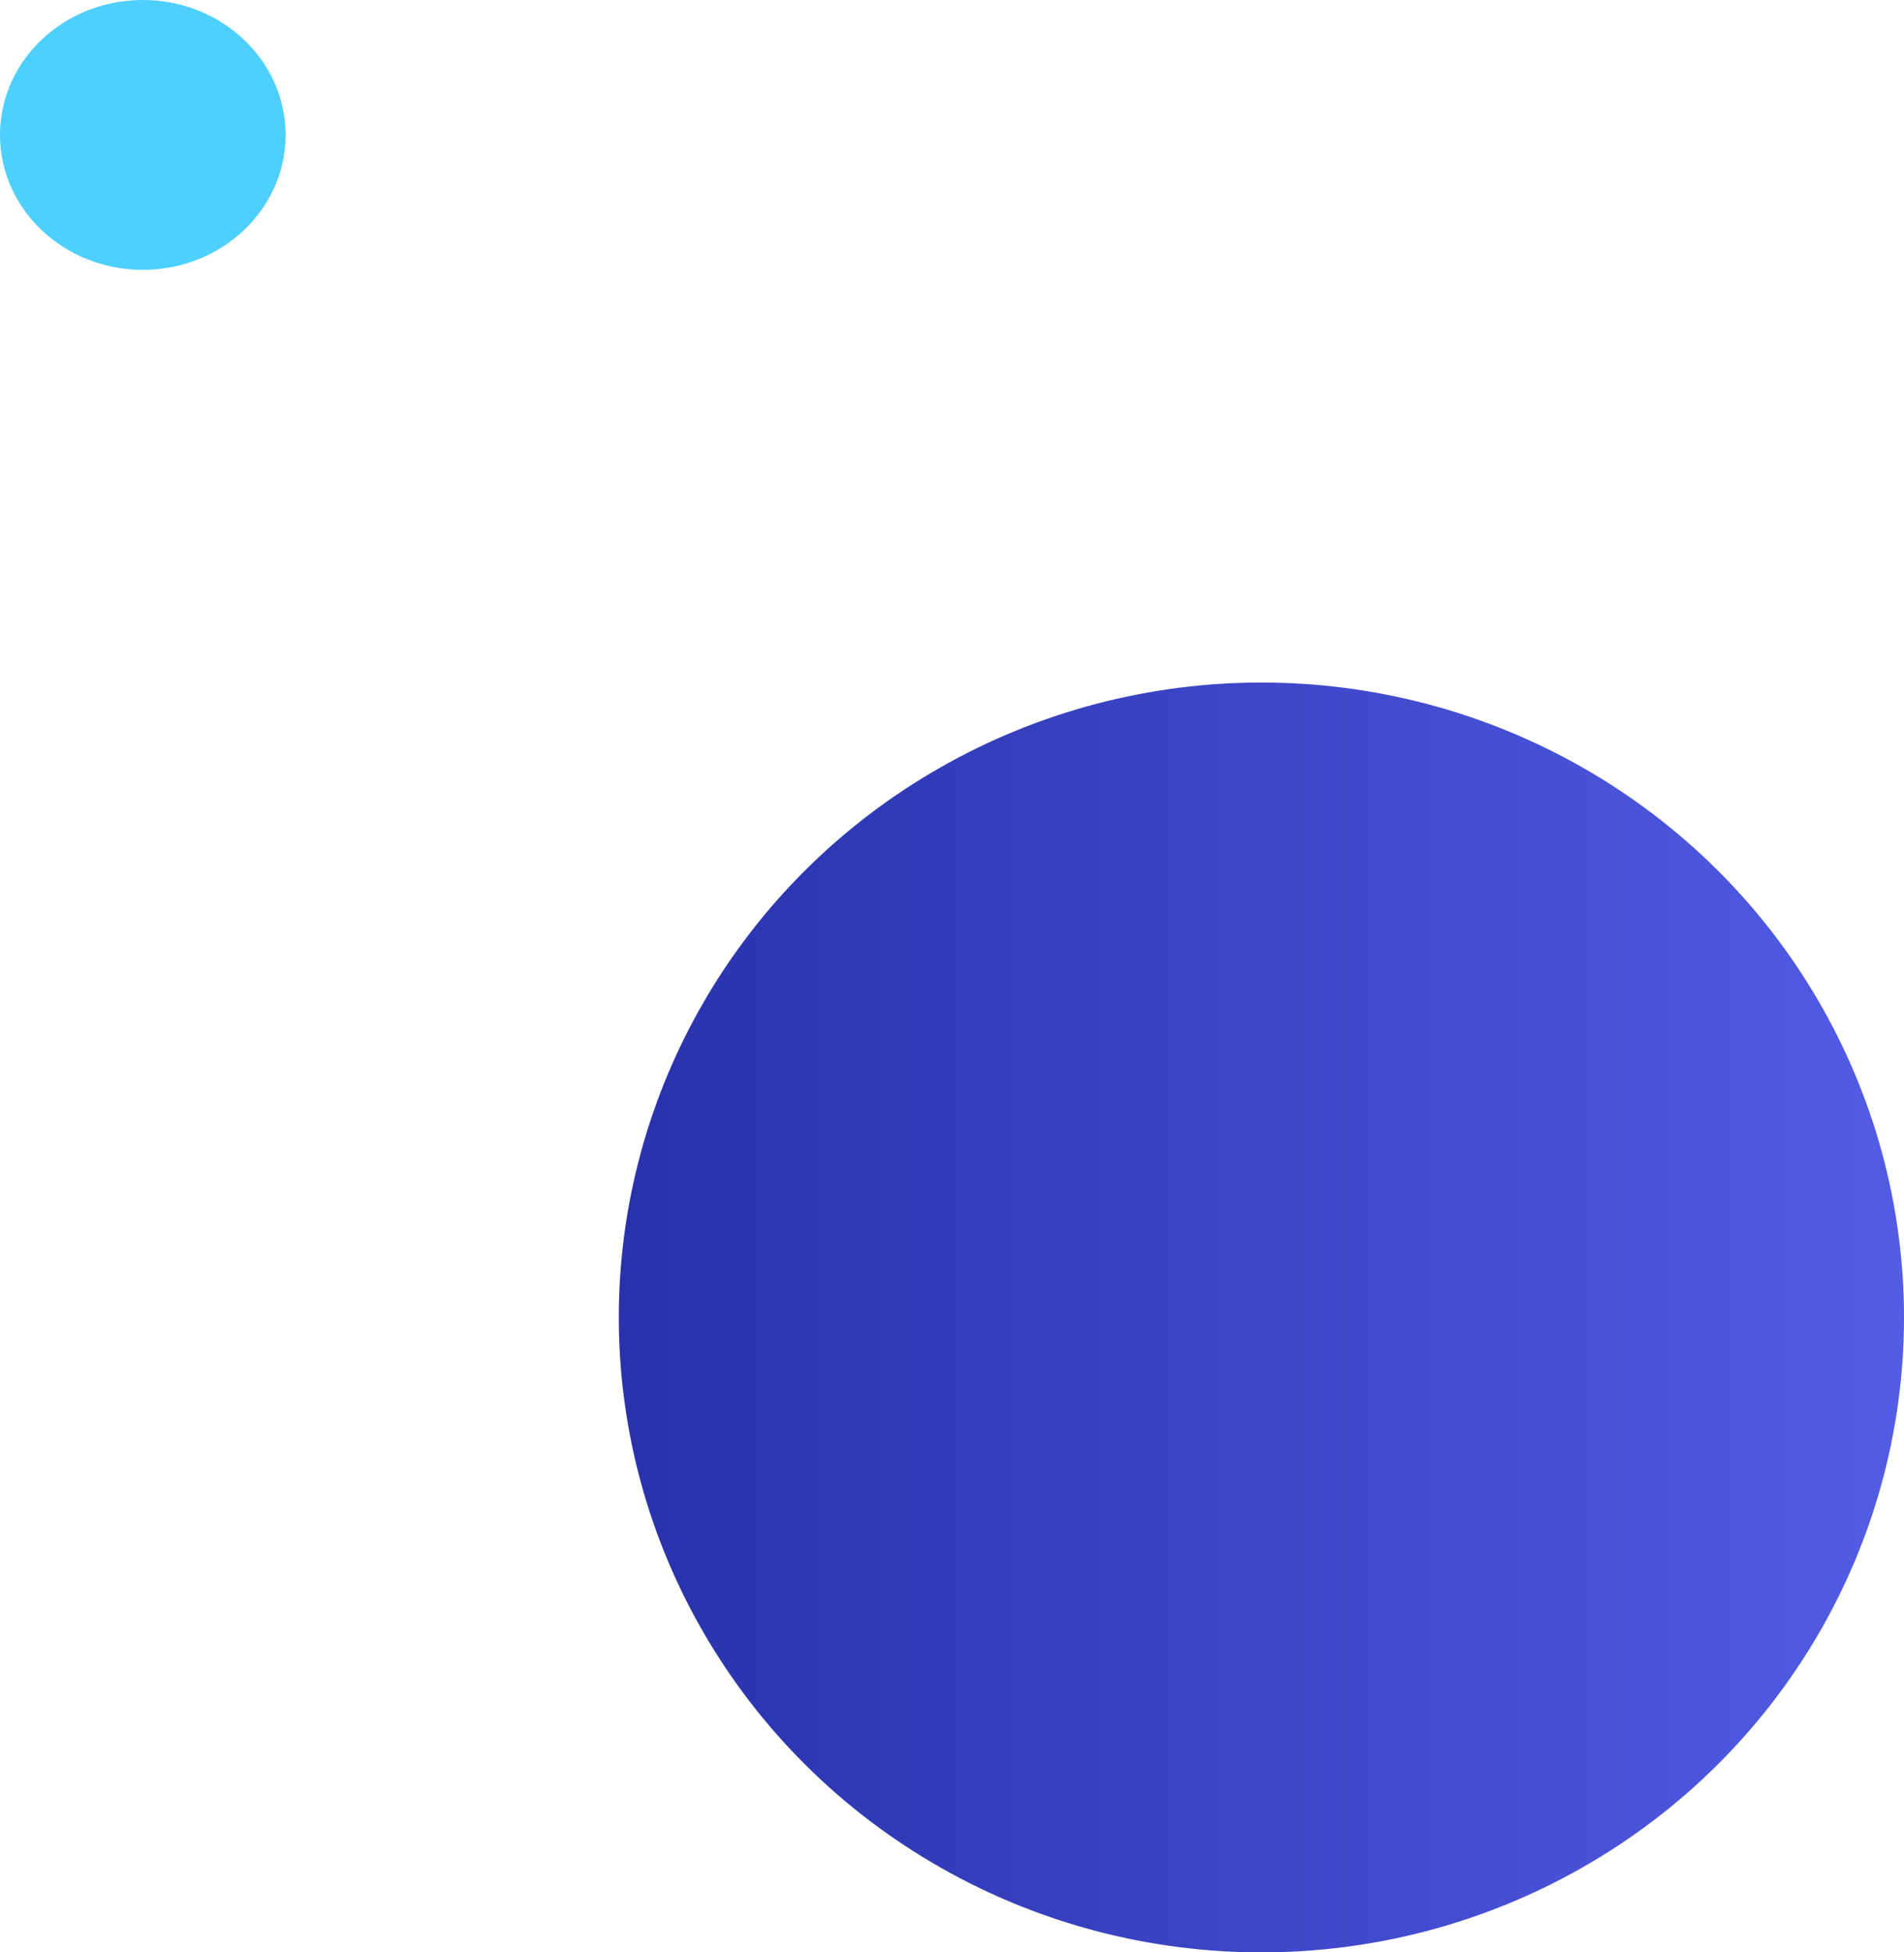 <svg width="120" height="123" viewBox="0 0 120 123" fill="none" xmlns="http://www.w3.org/2000/svg">
<ellipse cx="40.5" cy="40" rx="40.5" ry="40" transform="matrix(-1 0 0 1 120 43)" fill="url(#paint0_linear_2007_800)"/>
<ellipse cx="9" cy="8.5" rx="9" ry="8.5" transform="matrix(-1 0 0 1 18 0)" fill="#4DCFFF"/>
<defs>
<linearGradient id="paint0_linear_2007_800" x1="0" y1="40" x2="81" y2="40" gradientUnits="userSpaceOnUse">
<stop stop-color="#525CE5"/>
<stop offset="1" stop-color="#2932AA"/>
</linearGradient>
</defs>
</svg>
